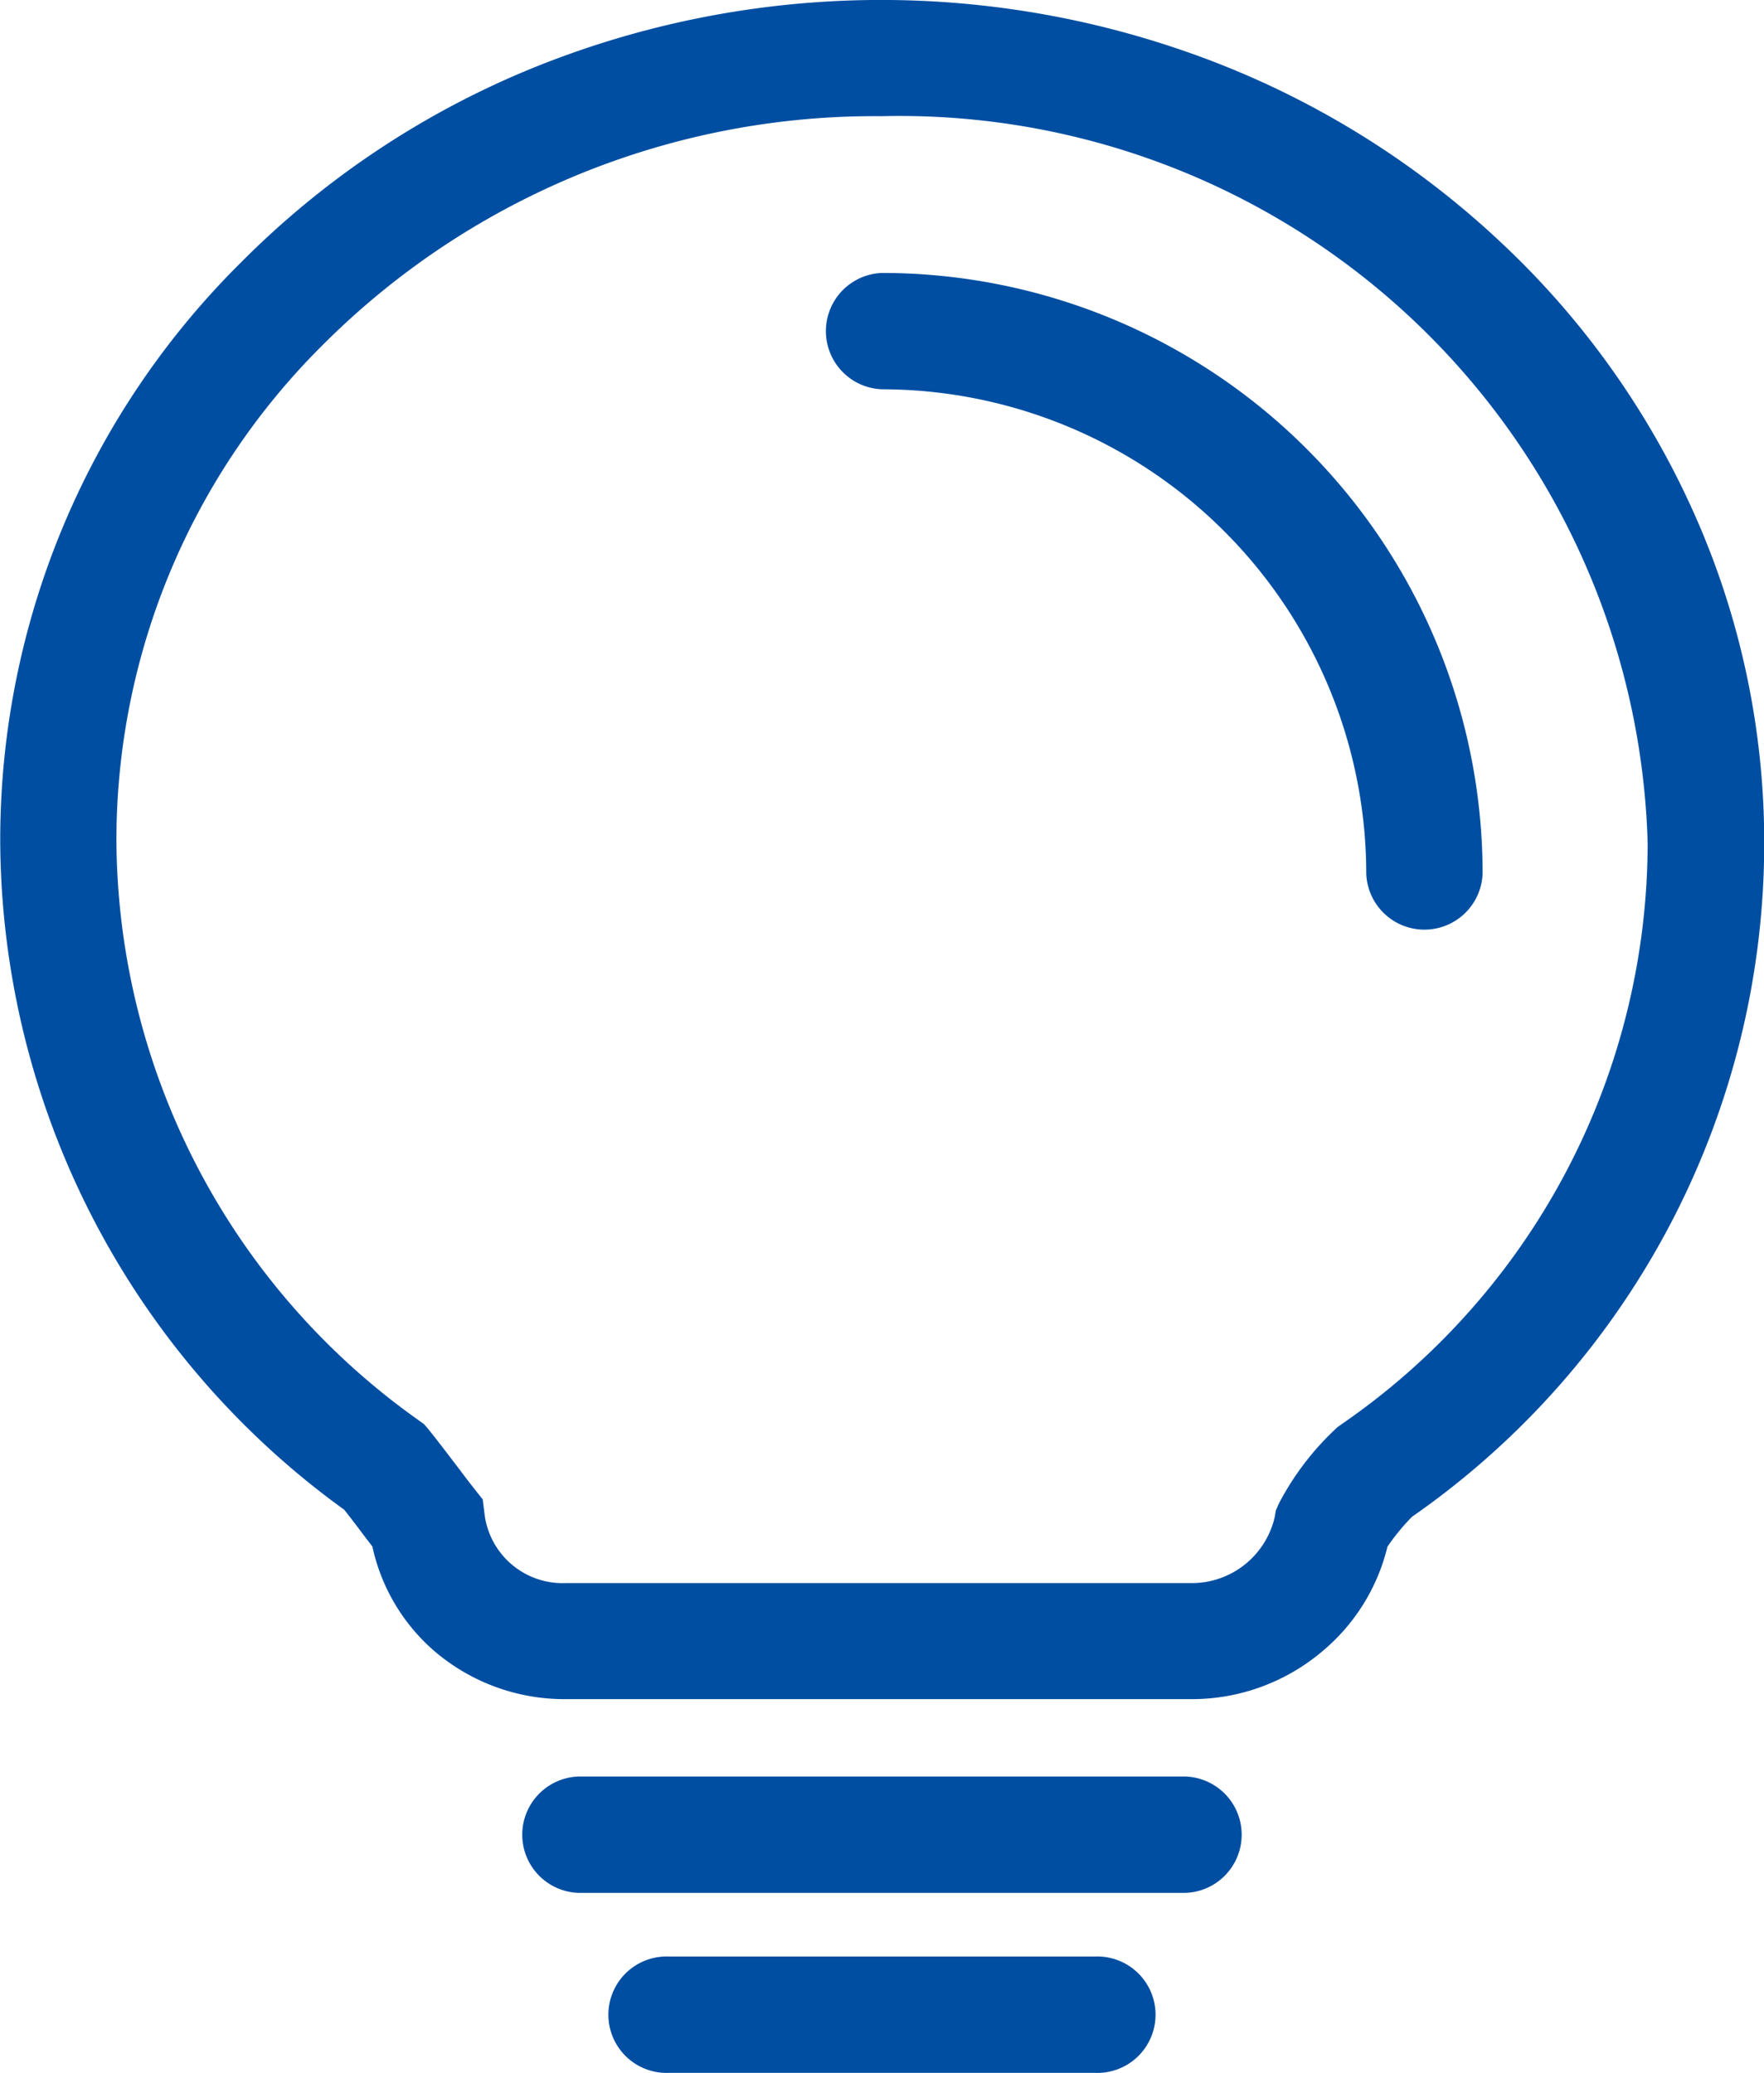 <svg xmlns="http://www.w3.org/2000/svg" width="23" height="27.029" viewBox="0 0 23 27.029">
  <g id="灯" transform="translate(-132.997 -68.51)">
    <path id="路径_148" data-name="路径 148" d="M155.088,75.21a10.931,10.931,0,0,0-2.474-3.495,11.512,11.512,0,0,0-3.657-2.347,12.071,12.071,0,0,0-9.085.058,11.464,11.464,0,0,0-3.727,2.5A10.6,10.6,0,0,0,133,79.482a10.813,10.813,0,0,0,4.486,8.714c.072.091.19.246.273.357l.093.121a2.5,2.5,0,0,0,.813,1.368,2.609,2.609,0,0,0,1.705.623h8.17a2.634,2.634,0,0,0,1.716-.639,2.555,2.555,0,0,0,.831-1.348,2.736,2.736,0,0,1,.322-.392A10.7,10.7,0,0,0,156,79.5,10.517,10.517,0,0,0,155.088,75.21Zm-4.606,11.876-.046.032-.04.038a3.627,3.627,0,0,0-.728.966l-.036.084-.016.091a1.11,1.11,0,0,1-1.078.855h-8.171a1.026,1.026,0,0,1-1.05-.882l-.026-.209-.131-.166c-.045-.057-.117-.152-.194-.254-.182-.239-.306-.4-.387-.5l-.055-.063-.068-.049a9.322,9.322,0,0,1-3.941-7.551,9.1,9.1,0,0,1,2.707-6.487,10.165,10.165,0,0,1,7.266-2.966A9.758,9.758,0,0,1,154.48,79.5,9.208,9.208,0,0,1,150.482,87.085ZM148.4,91.674h-7.807a.759.759,0,1,0,0,1.517H148.4a.759.759,0,1,0,0-1.517Zm-1.123,2.347h-5.561a.759.759,0,1,0,0,1.517h5.561a.759.759,0,1,0,0-1.517Z" transform="translate(0)" fill="#004ea2"/>
    <path id="路径_149" data-name="路径 149" d="M487.759,185.81a.759.759,0,0,0,0,1.517,6.321,6.321,0,0,1,6.314,6.314.759.759,0,0,0,1.517,0A7.832,7.832,0,0,0,487.759,185.81Z" transform="translate(-343.262 -113.741)" fill="#004ea2"/>
  </g>
</svg>
